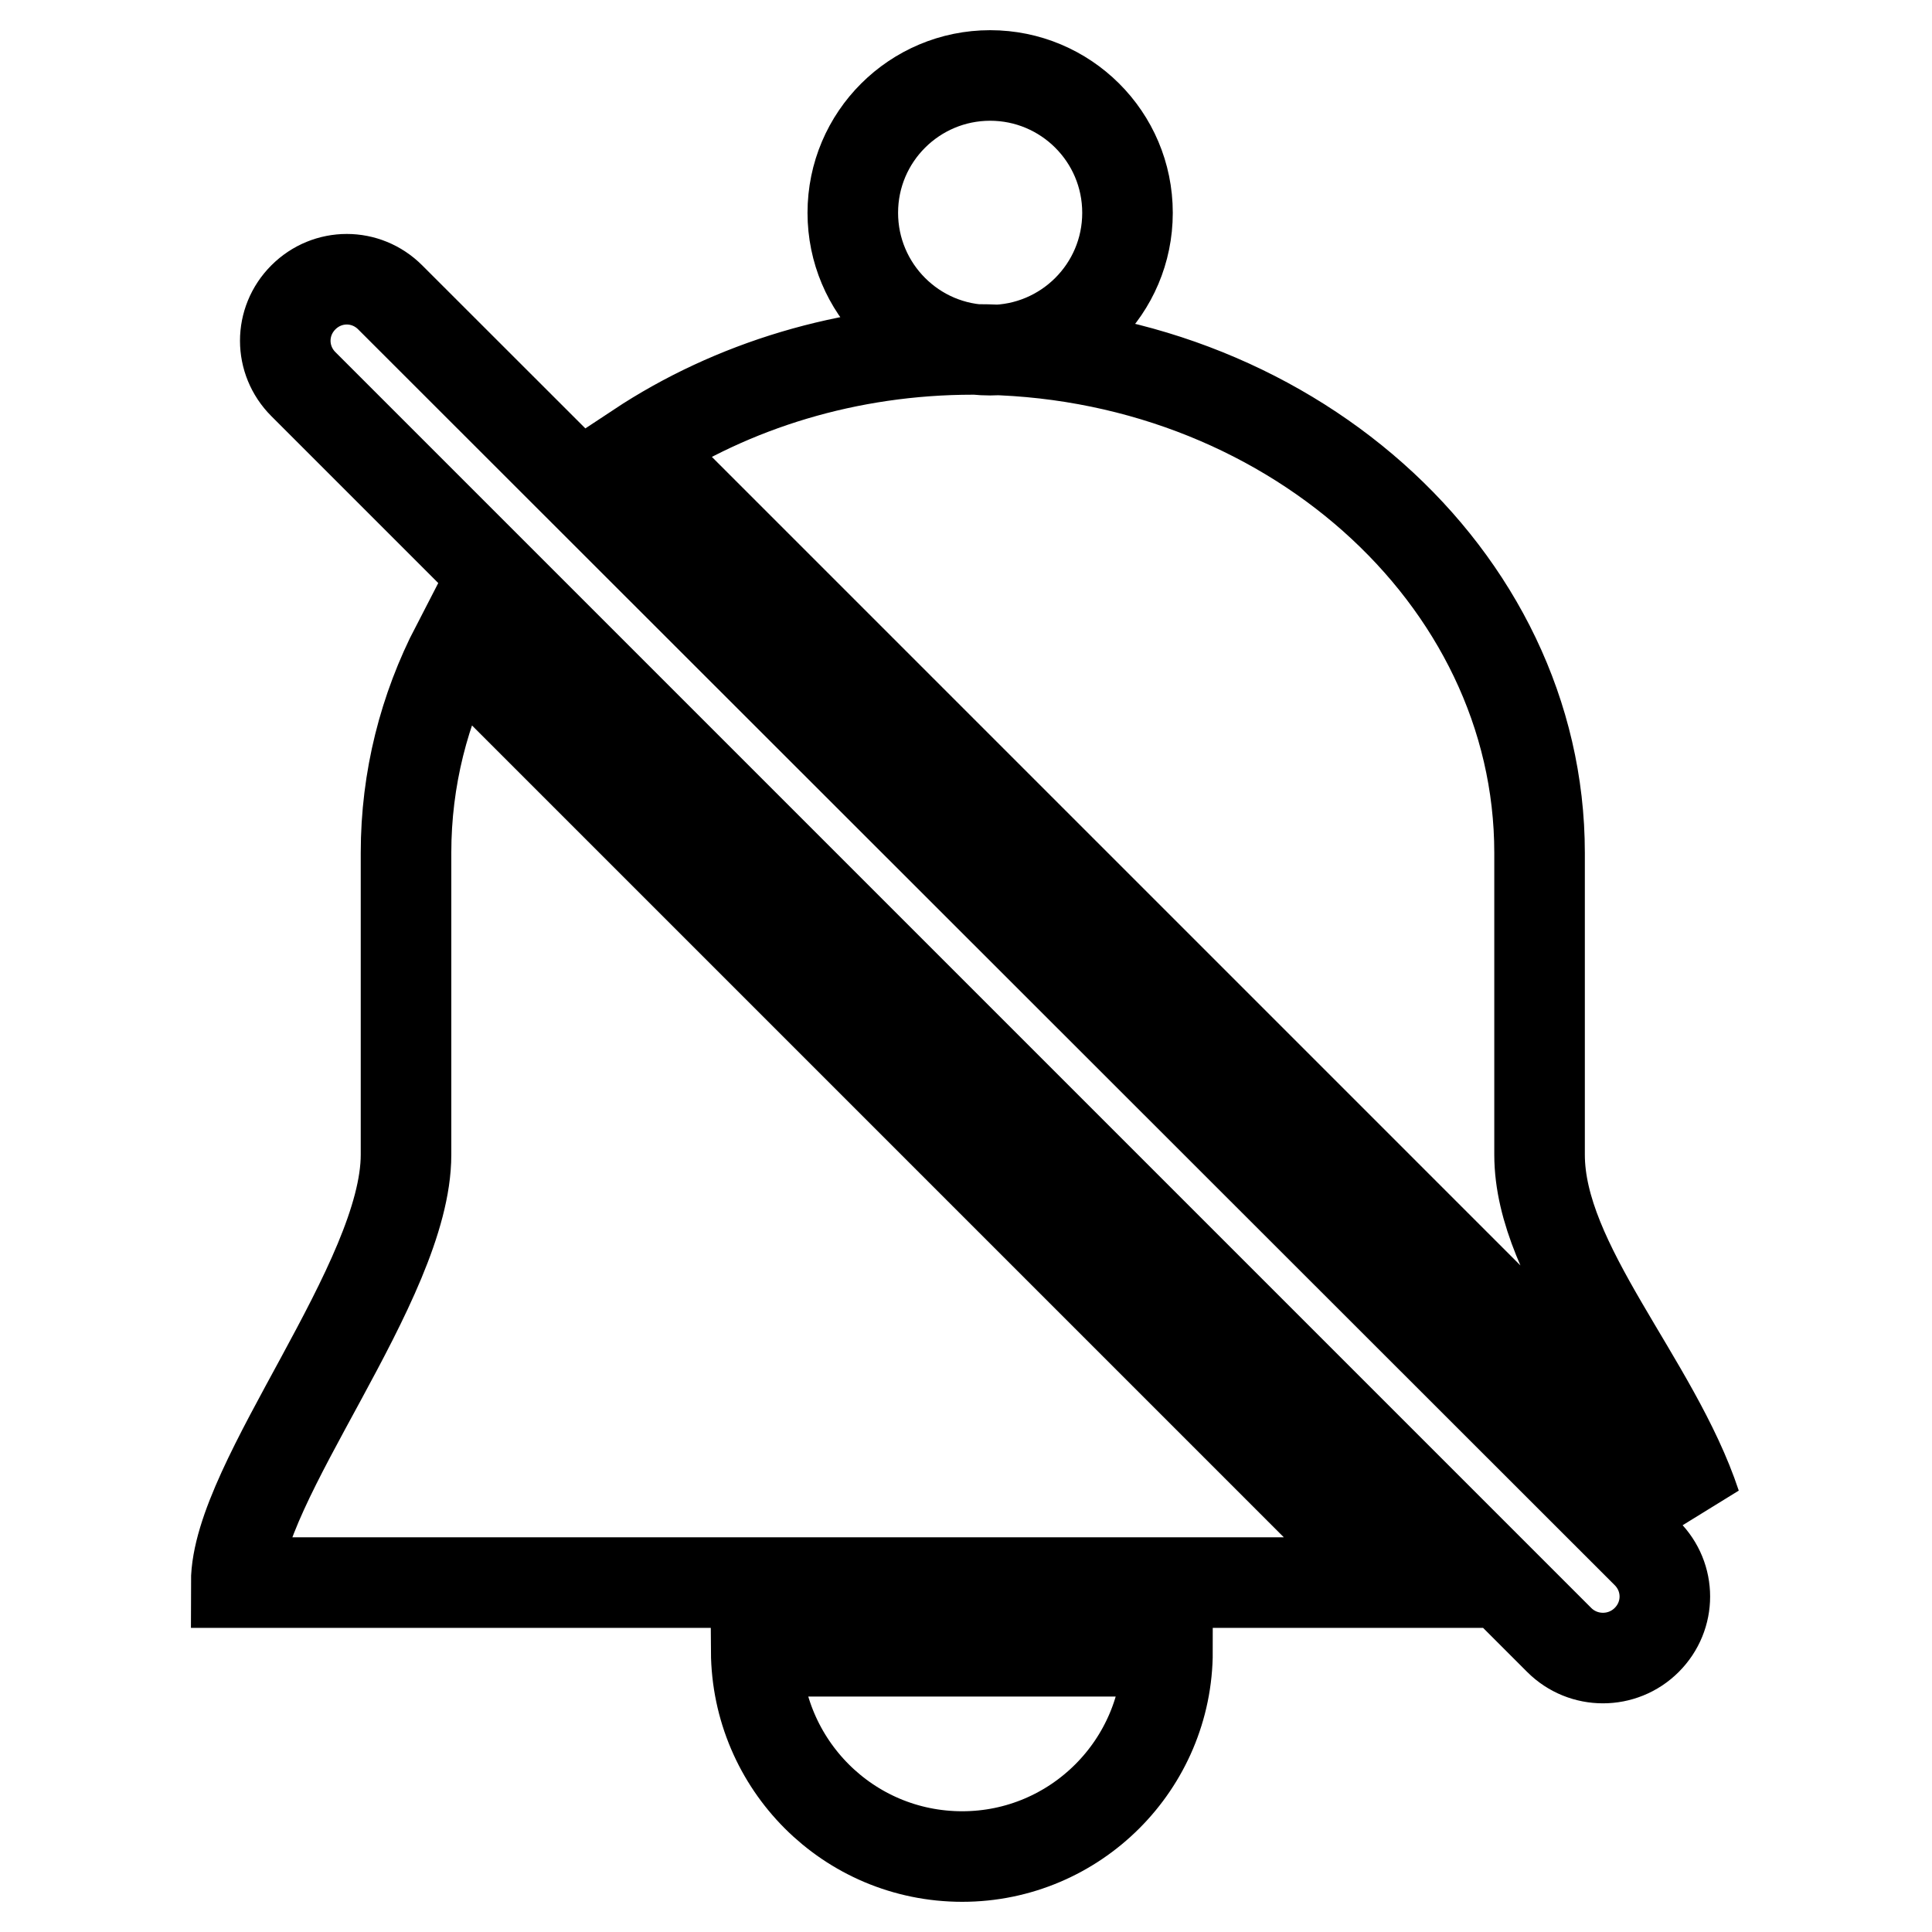 <?xml version="1.0" encoding="utf-8"?>
<!-- Svg Vector Icons : http://www.onlinewebfonts.com/icon -->
<!DOCTYPE svg PUBLIC "-//W3C//DTD SVG 1.1//EN" "http://www.w3.org/Graphics/SVG/1.1/DTD/svg11.dtd">
<svg version="1.1" xmlns="http://www.w3.org/2000/svg" xmlns:xlink="http://www.w3.org/1999/xlink" x="0px" y="0px" viewBox="0 0 256 256" enable-background="new 0 0 256 256" xml:space="preserve">
<g> <path stroke-width="12" fill-opacity="0" stroke="#000000"  d="M113,28.2c0,10,8.1,18.2,18.2,18.2c10,0,18.2-8.1,18.2-18.2S141.2,10,131.2,10C121.2,10,113,18.1,113,28.2z  M127.5,246c15,0,27.2-12.2,27.2-27.2h-54.5C100.3,233.8,112.4,246,127.5,246z M51.7,39.4c-3.2-3.2-8.3-3.2-11.5,0 c-3.2,3.2-3.2,8.3,0,11.5l166.4,166.4c1.6,1.6,3.7,2.4,5.8,2.4s4.2-0.8,5.8-2.4c3.2-3.2,3.2-8.3,0-11.5L51.7,39.4z M53.8,113v40 c0,16.9-22.5,43.3-22.5,56.7h153.3L60.5,85.6C56.2,93.9,53.8,103.2,53.8,113z M204,153v-40c0-36.7-33.8-66.7-75.1-66.7 c-16.5,0-31.9,4.8-44.3,13l140.1,140.1C219.3,183.1,204,167.6,204,153z"/></g>
</svg>